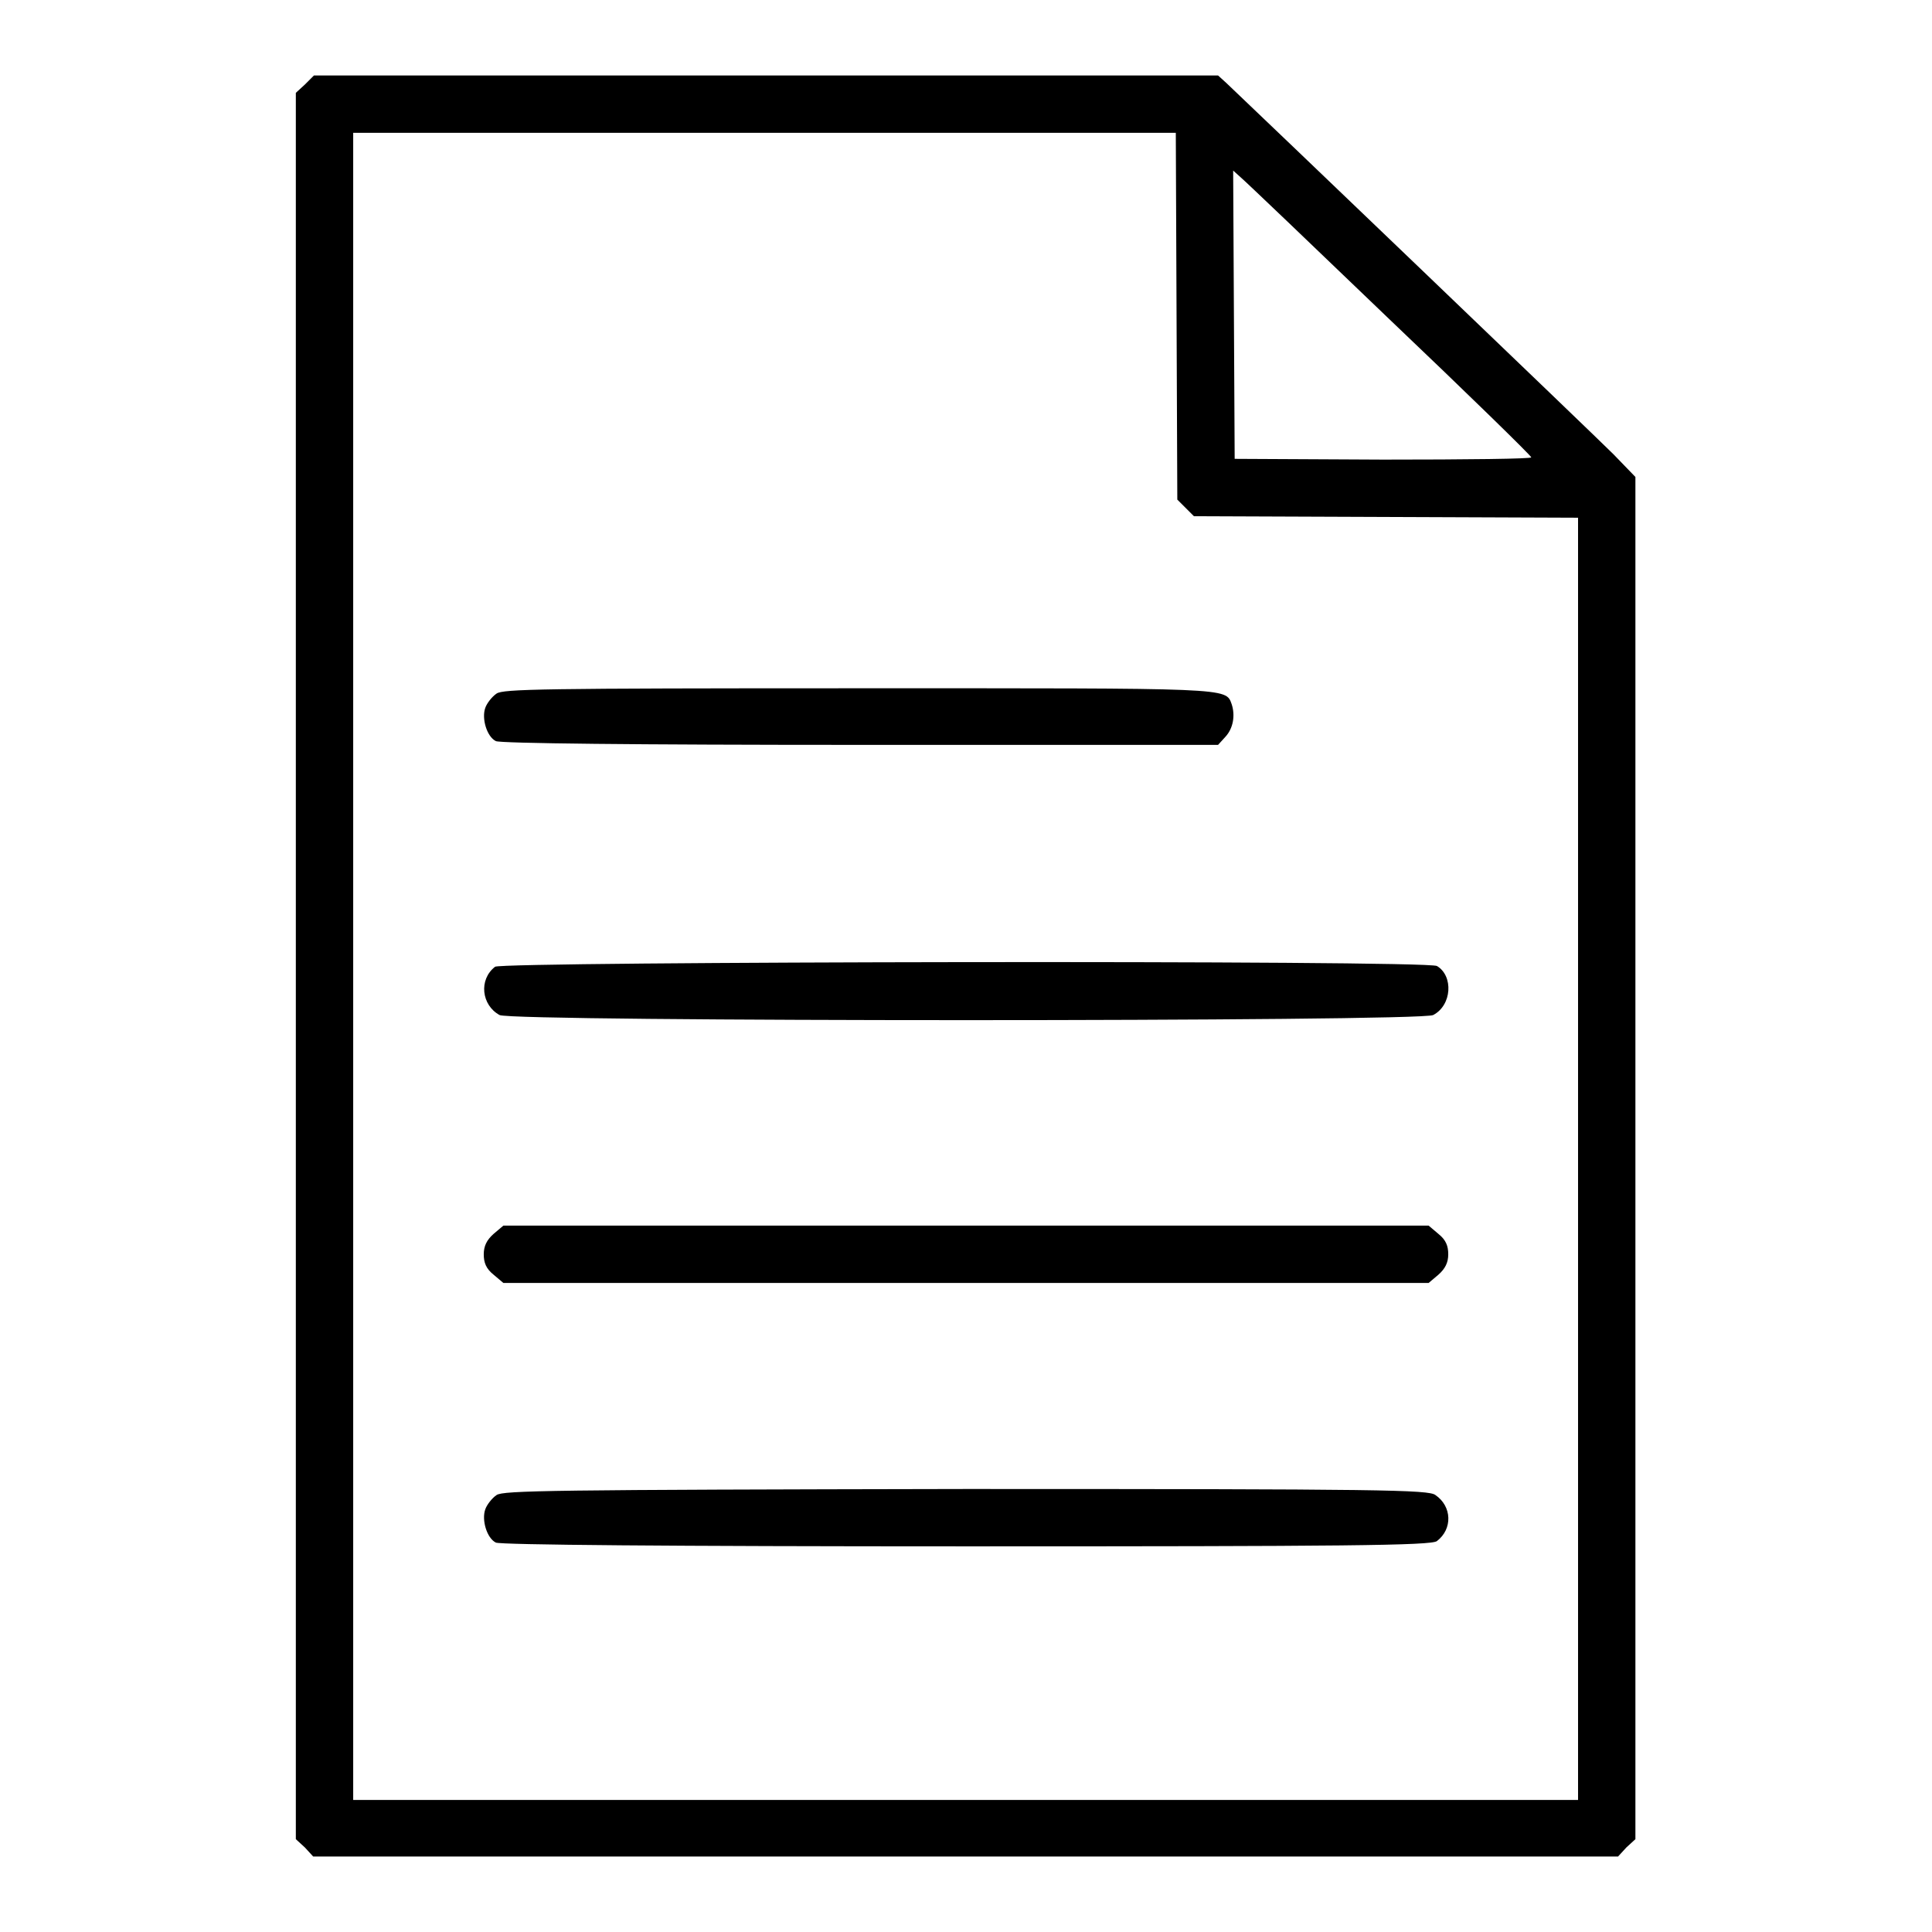 <?xml version="1.0" encoding="utf-8"?>
<!-- Svg Vector Icons : http://www.onlinewebfonts.com/icon -->
<!DOCTYPE svg PUBLIC "-//W3C//DTD SVG 1.1//EN" "http://www.w3.org/Graphics/SVG/1.1/DTD/svg11.dtd">
<svg version="1.1" xmlns="http://www.w3.org/2000/svg" xmlns:xlink="http://www.w3.org/1999/xlink" x="0px" y="0px" viewBox="0 0 256 256" enable-background="new 0 0 256 256" xml:space="preserve">
<g><g><g><path fill="#000000" d="M40.4,11.2l-1.2,1.1V128v115.7l1.2,1.1l1.1,1.2H128h86.4l1.1-1.2l1.2-1.1v-90.2V63.2l-2.9-3c-2.5-2.5-47.8-45.9-51.3-49.2l-1.1-1h-59.9H41.6L40.4,11.2z M155.9,41.9l0.1,24.3l1.1,1.1l1.1,1.1l25.4,0.1l25.5,0.1v84.9v85H128H46.8V128V17.6h54.5h54.5L155.9,41.9z M184.1,42.3c10.3,9.8,18.8,18.1,18.8,18.3c0.1,0.2-8.5,0.3-19.6,0.3l-19.7-0.1l-0.1-19.1l-0.1-19.1l1,0.9C165,24,173.9,32.5,184.1,42.3z"/><path fill="#000000" d="M65.8,91.9c-0.6,0.4-1.3,1.3-1.5,1.9c-0.5,1.4,0.2,3.8,1.4,4.4c0.6,0.3,18.3,0.5,48.3,0.5h47.4l1-1.1c1-1.1,1.3-2.8,0.8-4.3c-0.8-2.2,0-2.1-49.6-2.1C71.5,91.2,66.7,91.3,65.8,91.9z"/><path fill="#000000" d="M65.6,128.1c-2.2,1.7-1.8,5.1,0.6,6.4c1.7,0.9,121.9,0.9,123.7,0c2.5-1.3,2.7-5.2,0.5-6.5C188.9,127.2,66.5,127.4,65.6,128.1z"/><path fill="#000000" d="M65.4,163.5c-0.9,0.8-1.3,1.6-1.3,2.7c0,1.1,0.3,1.9,1.3,2.7l1.3,1.1H128h61.3l1.3-1.1c0.9-0.8,1.3-1.6,1.3-2.7c0-1.1-0.3-1.9-1.3-2.7l-1.3-1.1H128H66.7L65.4,163.5z"/><path fill="#000000" d="M65.8,198.1c-0.6,0.4-1.3,1.3-1.5,1.9c-0.5,1.4,0.2,3.8,1.4,4.4c0.6,0.3,23.1,0.5,62.4,0.5c49.7,0,61.6-0.1,62.3-0.7c2.1-1.6,2-4.6-0.2-6.1c-0.9-0.7-6.9-0.8-62.2-0.8C72.7,197.4,66.7,197.5,65.8,198.1z"/></g></g></g>
</svg>